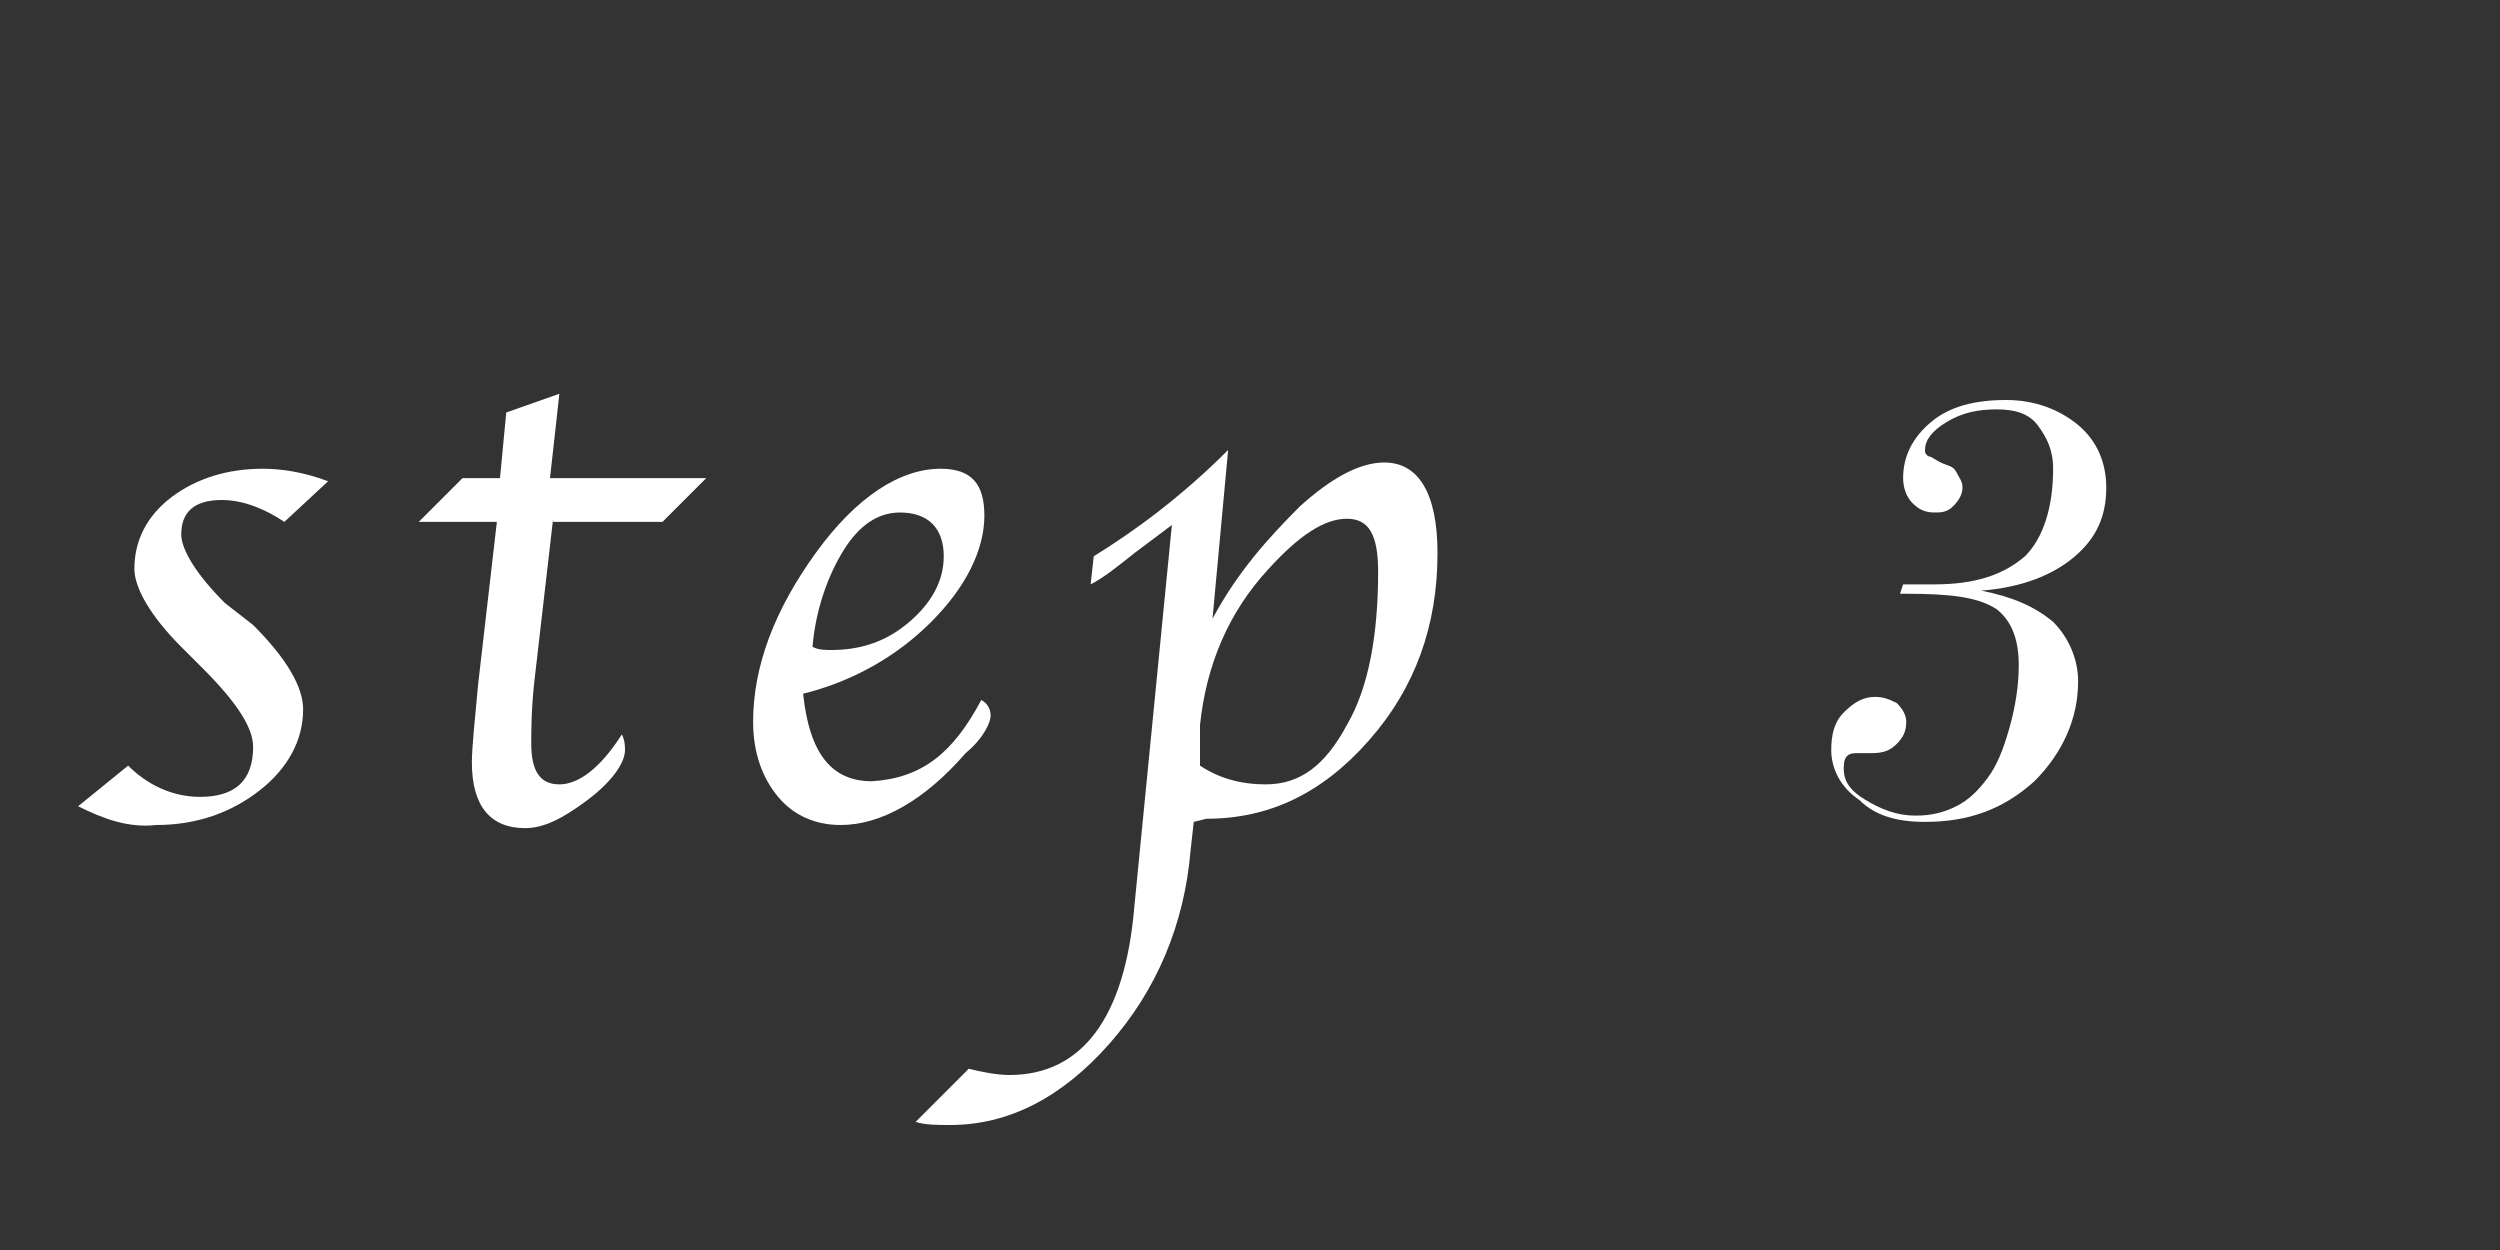 <?xml version="1.0" encoding="utf-8"?>
<!-- Generator: Adobe Illustrator 22.1.0, SVG Export Plug-In . SVG Version: 6.00 Build 0)  -->
<svg version="1.1" id="レイヤー_1" xmlns="http://www.w3.org/2000/svg" xmlns:xlink="http://www.w3.org/1999/xlink" x="0px"
	 y="0px" viewBox="0 0 80 40" style="enable-background:new 0 0 80 40;" xml:space="preserve">
<rect x="0" y="0" width="80" height="40" fill="#333333" stroke="none"/>
<style type="text/css">
	.st0{fill:#FFFFFF;}
</style>
<g>
	<path class="st0" d="M2.5,25.8l1.6-1.3c0.6,0.6,1.4,1,2.3,1c1.1,0,1.7-0.5,1.7-1.6c0-0.6-0.5-1.4-1.6-2.5l-0.7-0.7
		c-1-1-1.5-1.9-1.5-2.5c0-0.9,0.4-1.7,1.2-2.3S7.3,15,8.4,15c0.6,0,1.3,0.1,2.1,0.4l-1.4,1.3c-0.6-0.4-1.3-0.7-2-0.7
		c-0.9,0-1.3,0.4-1.3,1.1c0,0.5,0.5,1.3,1.4,2.2L8.1,20c1.1,1.1,1.6,2,1.6,2.7c0,1-0.5,1.9-1.4,2.6s-2,1.1-3.3,1.1
		C4.1,26.5,3.3,26.2,2.5,25.8z"/>
	<path class="st0" d="M17.7,16.6l-0.6,5.2c-0.1,0.9-0.1,1.6-0.1,2c0,0.9,0.3,1.3,0.9,1.3s1.3-0.5,2-1.6C20,23.7,20,23.9,20,24
		c0,0.4-0.4,1-1.2,1.6s-1.4,0.9-2,0.9c-1.1,0-1.7-0.7-1.7-2.1c0-0.5,0.1-1.4,0.2-2.5l0.6-5.2h-2.5l1.4-1.4H16l0.2-2.1l1.7-0.6
		l-0.3,2.7h5l-1.4,1.4h-3.5V16.6z"/>
	<path class="st0" d="M31.4,22.4c0.2,0.1,0.3,0.3,0.3,0.5s-0.2,0.7-0.8,1.2c-1.3,1.5-2.7,2.3-4,2.3c-0.8,0-1.5-0.3-2-0.9
		s-0.8-1.4-0.8-2.4c0-1.8,0.7-3.6,2-5.4s2.7-2.7,4-2.7c1,0,1.4,0.5,1.4,1.5c0,1.1-0.6,2.3-1.7,3.4s-2.5,1.9-4.1,2.3
		c0.2,1.9,0.9,2.8,2.2,2.8C29.5,24.9,30.5,24.1,31.4,22.4z M26,20.7c0.2,0.1,0.4,0.1,0.6,0.1c1,0,1.8-0.3,2.5-0.9s1.1-1.3,1.1-2.1
		c0-0.9-0.5-1.4-1.4-1.4c-0.7,0-1.3,0.4-1.8,1.2S26.1,19.5,26,20.7z"/>
	<path class="st0" d="M38.2,26.3l-0.1,0.9c-0.2,2.4-1.1,4.5-2.6,6.2C34,35.1,32.3,36,30.4,36c-0.4,0-0.8,0-1.1-0.1l1.7-1.7
		c0.4,0.1,0.9,0.2,1.3,0.2c2.3,0,3.7-1.8,4-5.4l1.2-12.2c-0.4,0.3-0.8,0.6-1.2,0.9c-0.5,0.4-1,0.8-1.4,1l0.1-0.9
		c1.3-0.8,2.8-1.9,4.3-3.4l-0.5,5.4c0.8-1.5,1.8-2.6,2.8-3.6c1-0.9,1.9-1.4,2.7-1.4c1.1,0,1.7,1,1.7,2.9c0,2.3-0.7,4.3-2.2,6
		c-1.5,1.7-3.2,2.5-5.2,2.5L38.2,26.3z M38.4,24.5c0.6,0.4,1.3,0.6,2.1,0.6c1.1,0,1.9-0.6,2.6-1.9c0.7-1.2,1-2.9,1-4.9
		c0-1.2-0.3-1.7-1-1.7s-1.5,0.5-2.5,1.6c-1.3,1.4-2,3.1-2.2,5L38.4,24.5z"/>
</g>
<g>
	<path class="st0" d="M60.8,19l0.1-0.3c0.2,0,0.4,0,0.6,0c0.2,0,0.3,0,0.4,0c1.3,0,2.2-0.3,2.9-0.9c0.6-0.6,0.9-1.6,0.9-2.8
		c0-0.6-0.2-1-0.5-1.4s-0.8-0.5-1.3-0.5c-0.6,0-1.1,0.1-1.6,0.4c-0.5,0.3-0.7,0.6-0.7,0.9c0,0.1,0,0.1,0.1,0.2
		c0.1,0,0.2,0.1,0.4,0.2c0.2,0.1,0.4,0.1,0.5,0.3s0.2,0.3,0.2,0.5s-0.1,0.4-0.3,0.6s-0.4,0.2-0.6,0.2c-0.3,0-0.5-0.1-0.7-0.3
		s-0.3-0.5-0.3-0.8c0-0.7,0.3-1.3,0.9-1.8s1.4-0.7,2.4-0.7c0.9,0,1.7,0.3,2.3,0.8c0.6,0.5,0.9,1.2,0.9,2c0,0.9-0.3,1.6-1,2.2
		s-1.7,1-3,1.1c1,0.2,1.7,0.5,2.3,1c0.5,0.5,0.8,1.2,0.8,1.9c0,1.2-0.5,2.3-1.4,3.2c-1,0.9-2.1,1.3-3.5,1.3c-0.9,0-1.6-0.2-2.1-0.7
		c-0.6-0.4-0.9-1-0.9-1.6c0-0.5,0.1-0.9,0.4-1.2s0.6-0.5,1-0.5c0.3,0,0.5,0.1,0.7,0.2c0.2,0.2,0.3,0.4,0.3,0.6
		c0,0.3-0.1,0.5-0.3,0.7s-0.4,0.3-0.8,0.3c0,0-0.1,0-0.2,0s-0.2,0-0.2,0c-0.2,0-0.3,0-0.4,0.1S59,24.5,59,24.6c0,0.4,0.2,0.7,0.7,1
		s1,0.5,1.6,0.5c0.5,0,0.9-0.1,1.3-0.3c0.4-0.2,0.7-0.5,1-0.9s0.5-0.9,0.7-1.6s0.3-1.4,0.3-2c0-0.8-0.2-1.4-0.7-1.8
		C63.3,19.1,62.4,19,61,19H60.8z"/>
</g>
</svg>
